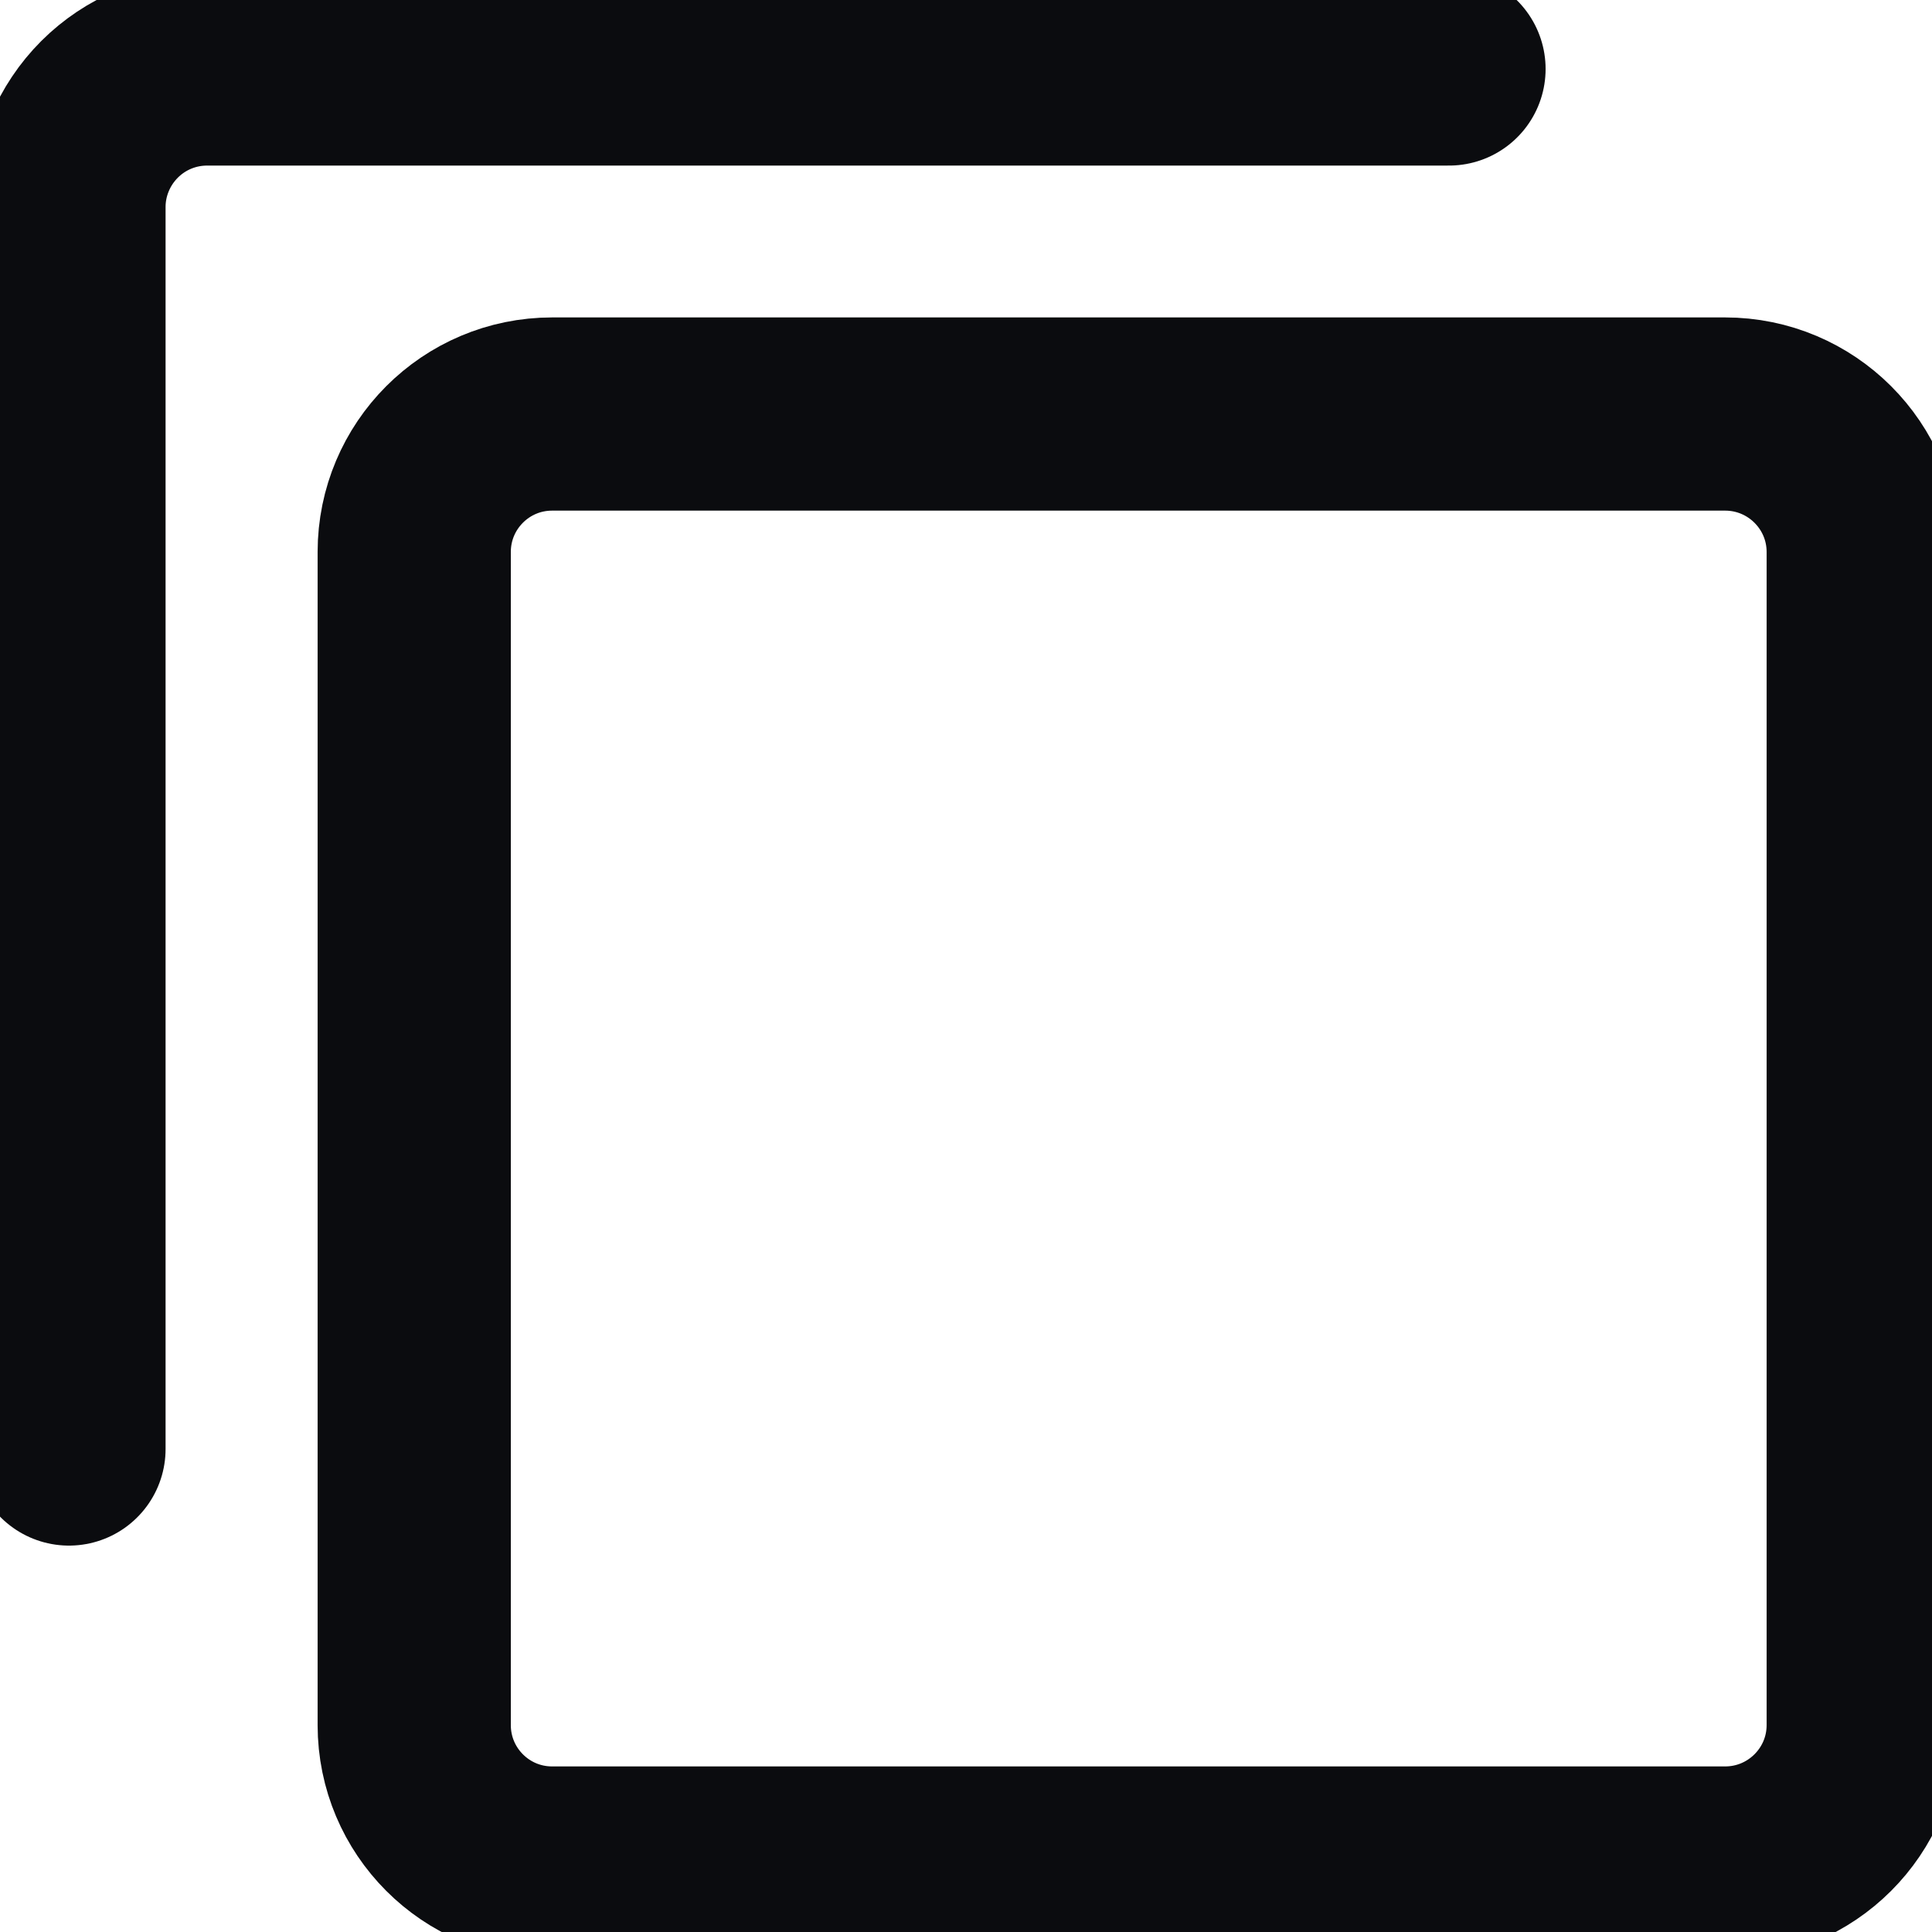 <svg width="10" height="10" viewBox="0 0 10 10" fill="none" xmlns="http://www.w3.org/2000/svg">
<g clip-path="url(#clip0_46_810)">
<path d="M2.858 9.643H8.929C9.324 9.643 9.644 9.323 9.644 8.929V2.857C9.644 2.463 9.324 2.143 8.929 2.143H2.858C2.463 2.143 2.144 2.463 2.144 2.857V8.929C2.144 9.323 2.463 9.643 2.858 9.643Z" stroke="#0B0C0F" stroke-linecap="round" stroke-linejoin="round"/>
<path d="M0.357 7.5V1.071C0.357 0.882 0.433 0.7 0.567 0.566C0.701 0.432 0.882 0.357 1.072 0.357H7.5" stroke="#0B0C0F" stroke-linecap="round" stroke-linejoin="round"/>
</g>
<defs>
<clipPath id="clip0_46_810">
<rect width="10" height="10" fill="white"/>
</clipPath>
</defs>
</svg>
